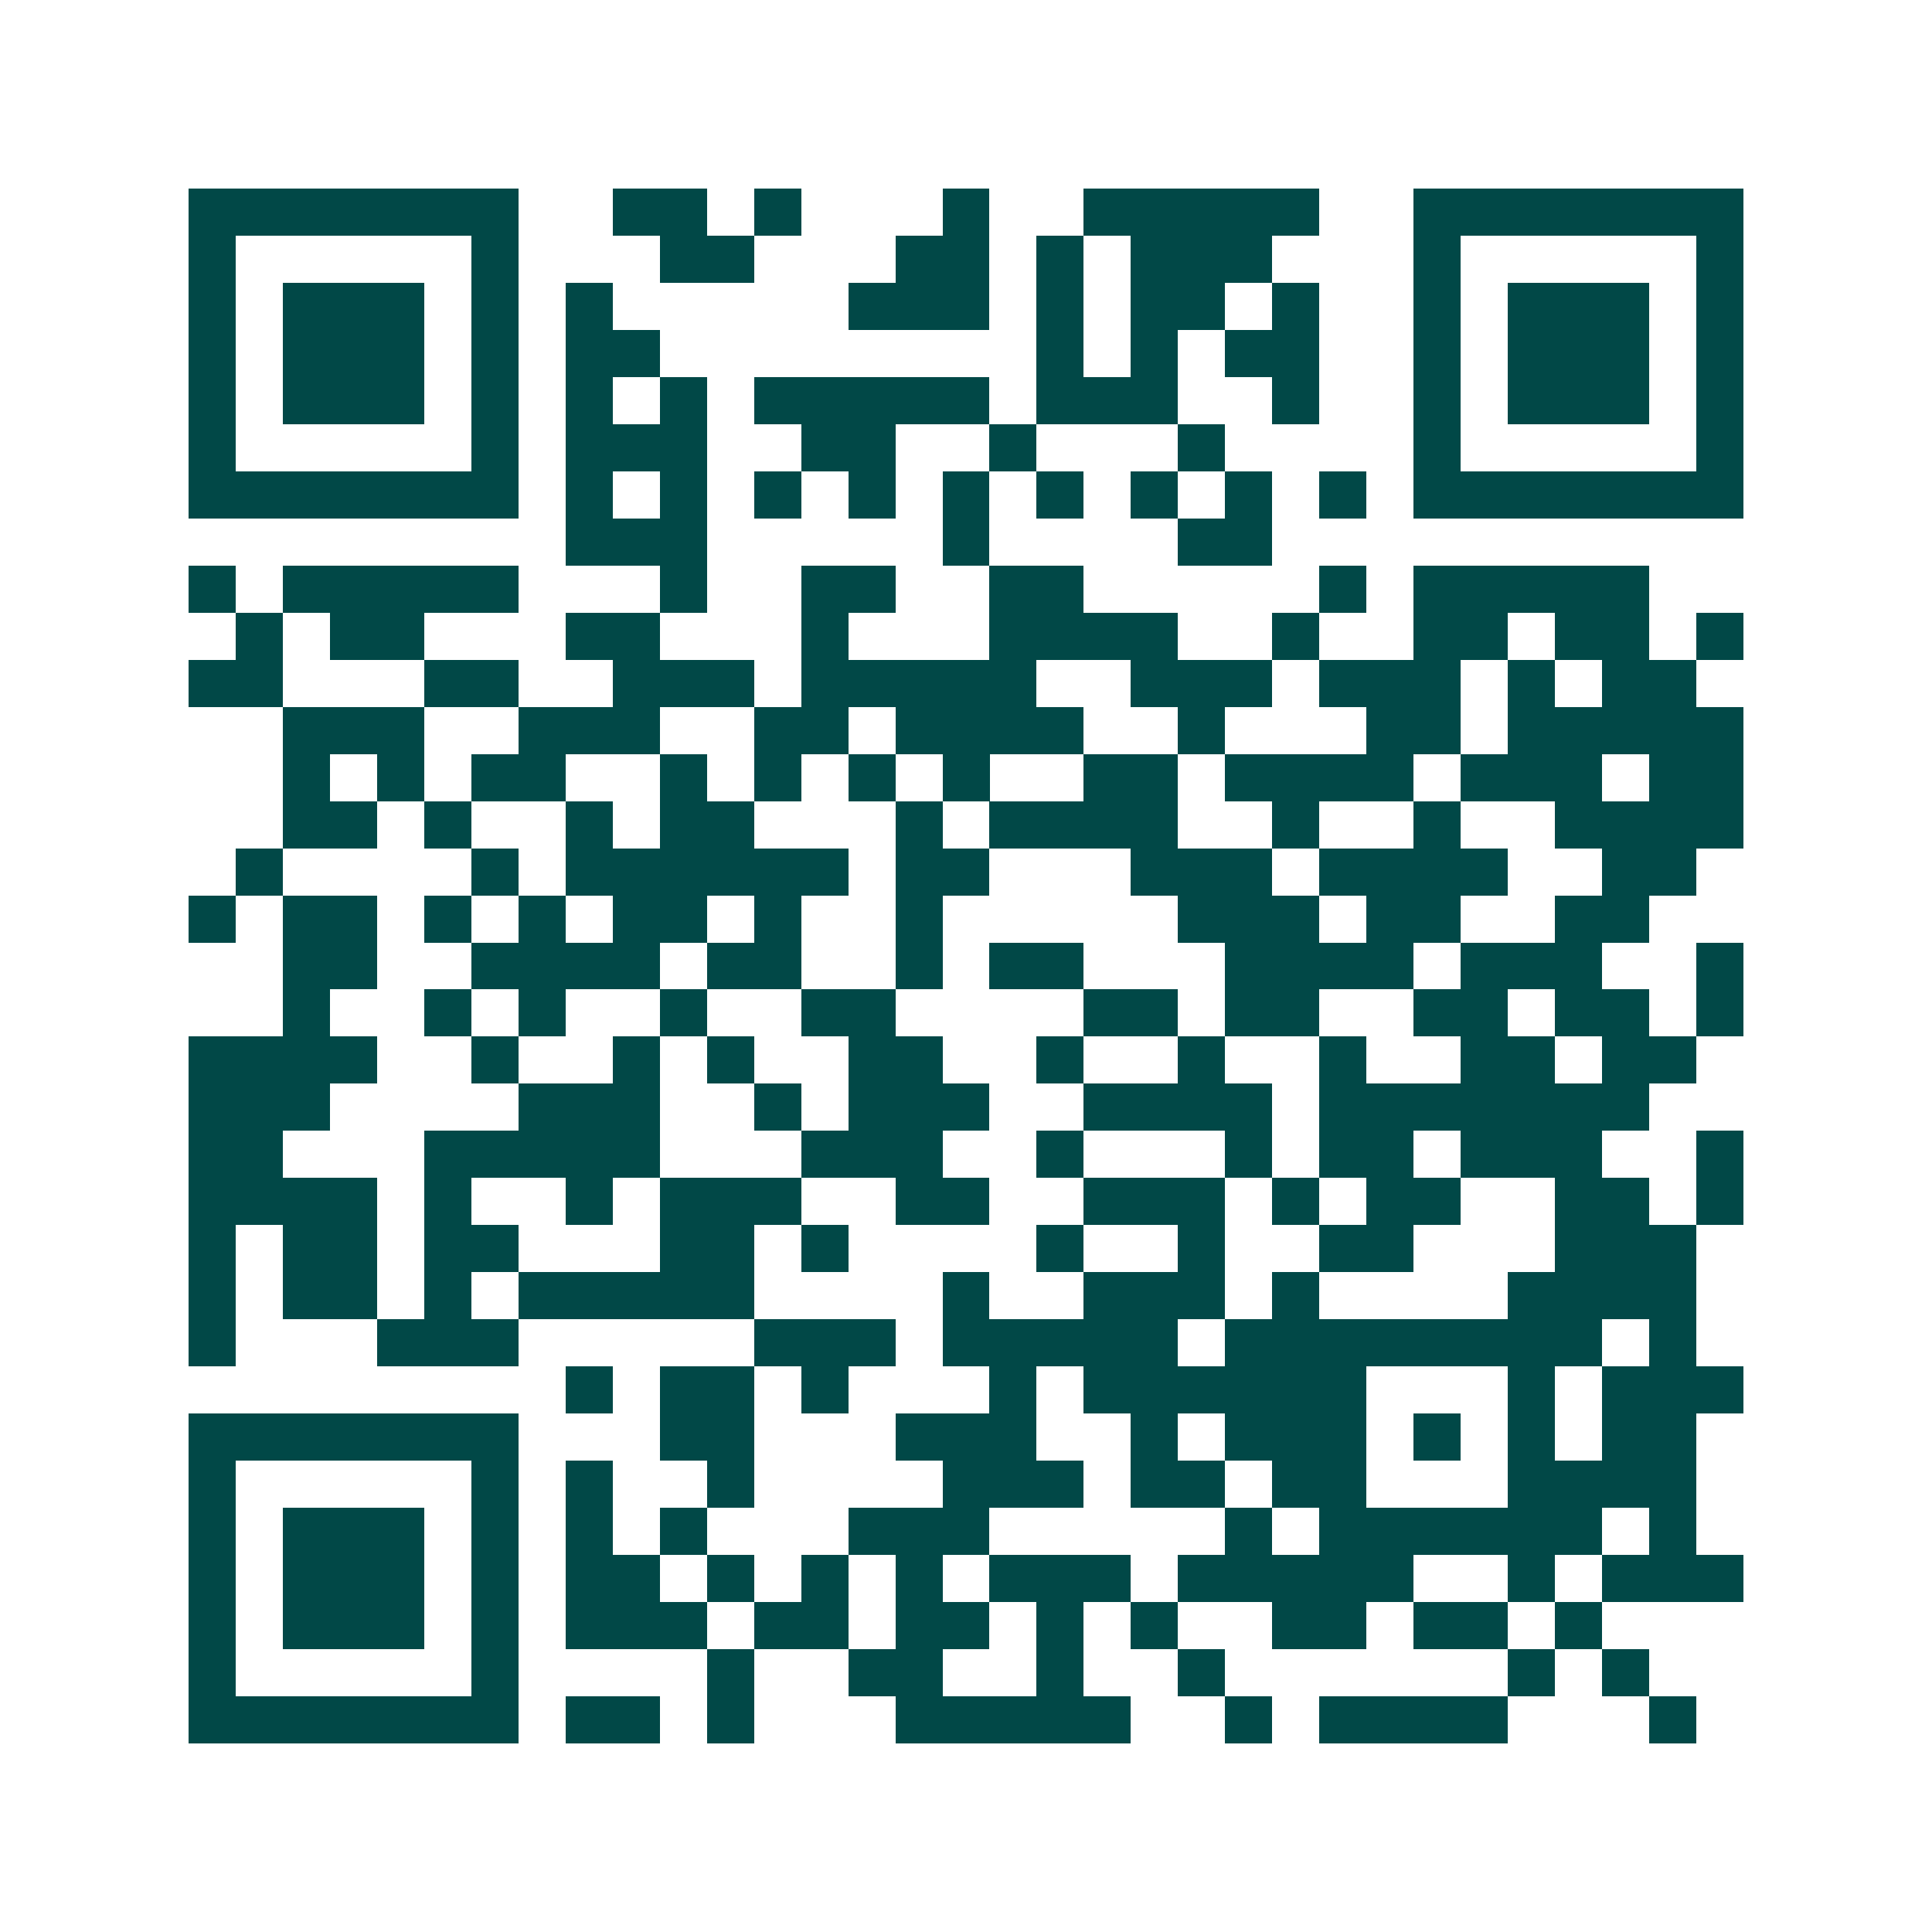 <svg xmlns="http://www.w3.org/2000/svg" width="200" height="200" viewBox="0 0 41 41" shape-rendering="crispEdges"><path fill="#ffffff" d="M0 0h41v41H0z"/><path stroke="#014847" d="M4 4.5h7m2 0h2m1 0h1m3 0h1m2 0h5m2 0h7M4 5.5h1m5 0h1m3 0h2m3 0h2m1 0h1m1 0h3m3 0h1m5 0h1M4 6.5h1m1 0h3m1 0h1m1 0h1m5 0h3m1 0h1m1 0h2m1 0h1m2 0h1m1 0h3m1 0h1M4 7.5h1m1 0h3m1 0h1m1 0h2m8 0h1m1 0h1m1 0h2m2 0h1m1 0h3m1 0h1M4 8.5h1m1 0h3m1 0h1m1 0h1m1 0h1m1 0h5m1 0h3m2 0h1m2 0h1m1 0h3m1 0h1M4 9.5h1m5 0h1m1 0h3m2 0h2m2 0h1m3 0h1m4 0h1m5 0h1M4 10.5h7m1 0h1m1 0h1m1 0h1m1 0h1m1 0h1m1 0h1m1 0h1m1 0h1m1 0h1m1 0h7M12 11.5h3m5 0h1m4 0h2M4 12.5h1m1 0h5m3 0h1m2 0h2m2 0h2m5 0h1m1 0h5M5 13.5h1m1 0h2m3 0h2m3 0h1m3 0h4m2 0h1m2 0h2m1 0h2m1 0h1M4 14.5h2m3 0h2m2 0h3m1 0h5m2 0h3m1 0h3m1 0h1m1 0h2M6 15.5h3m2 0h3m2 0h2m1 0h4m2 0h1m3 0h2m1 0h5M6 16.5h1m1 0h1m1 0h2m2 0h1m1 0h1m1 0h1m1 0h1m2 0h2m1 0h4m1 0h3m1 0h2M6 17.5h2m1 0h1m2 0h1m1 0h2m3 0h1m1 0h4m2 0h1m2 0h1m2 0h4M5 18.5h1m4 0h1m1 0h6m1 0h2m3 0h3m1 0h4m2 0h2M4 19.5h1m1 0h2m1 0h1m1 0h1m1 0h2m1 0h1m2 0h1m5 0h3m1 0h2m2 0h2M6 20.5h2m2 0h4m1 0h2m2 0h1m1 0h2m3 0h4m1 0h3m2 0h1M6 21.5h1m2 0h1m1 0h1m2 0h1m2 0h2m4 0h2m1 0h2m2 0h2m1 0h2m1 0h1M4 22.5h4m2 0h1m2 0h1m1 0h1m2 0h2m2 0h1m2 0h1m2 0h1m2 0h2m1 0h2M4 23.5h3m4 0h3m2 0h1m1 0h3m2 0h4m1 0h7M4 24.5h2m3 0h5m3 0h3m2 0h1m3 0h1m1 0h2m1 0h3m2 0h1M4 25.5h4m1 0h1m2 0h1m1 0h3m2 0h2m2 0h3m1 0h1m1 0h2m2 0h2m1 0h1M4 26.5h1m1 0h2m1 0h2m3 0h2m1 0h1m4 0h1m2 0h1m2 0h2m3 0h3M4 27.5h1m1 0h2m1 0h1m1 0h5m4 0h1m2 0h3m1 0h1m4 0h4M4 28.5h1m3 0h3m5 0h3m1 0h5m1 0h8m1 0h1M12 29.5h1m1 0h2m1 0h1m3 0h1m1 0h6m3 0h1m1 0h3M4 30.5h7m3 0h2m3 0h3m2 0h1m1 0h3m1 0h1m1 0h1m1 0h2M4 31.5h1m5 0h1m1 0h1m2 0h1m4 0h3m1 0h2m1 0h2m3 0h4M4 32.5h1m1 0h3m1 0h1m1 0h1m1 0h1m3 0h3m5 0h1m1 0h6m1 0h1M4 33.5h1m1 0h3m1 0h1m1 0h2m1 0h1m1 0h1m1 0h1m1 0h3m1 0h5m2 0h1m1 0h3M4 34.5h1m1 0h3m1 0h1m1 0h3m1 0h2m1 0h2m1 0h1m1 0h1m2 0h2m1 0h2m1 0h1M4 35.5h1m5 0h1m4 0h1m2 0h2m2 0h1m2 0h1m6 0h1m1 0h1M4 36.5h7m1 0h2m1 0h1m3 0h5m2 0h1m1 0h4m3 0h1"/></svg>
